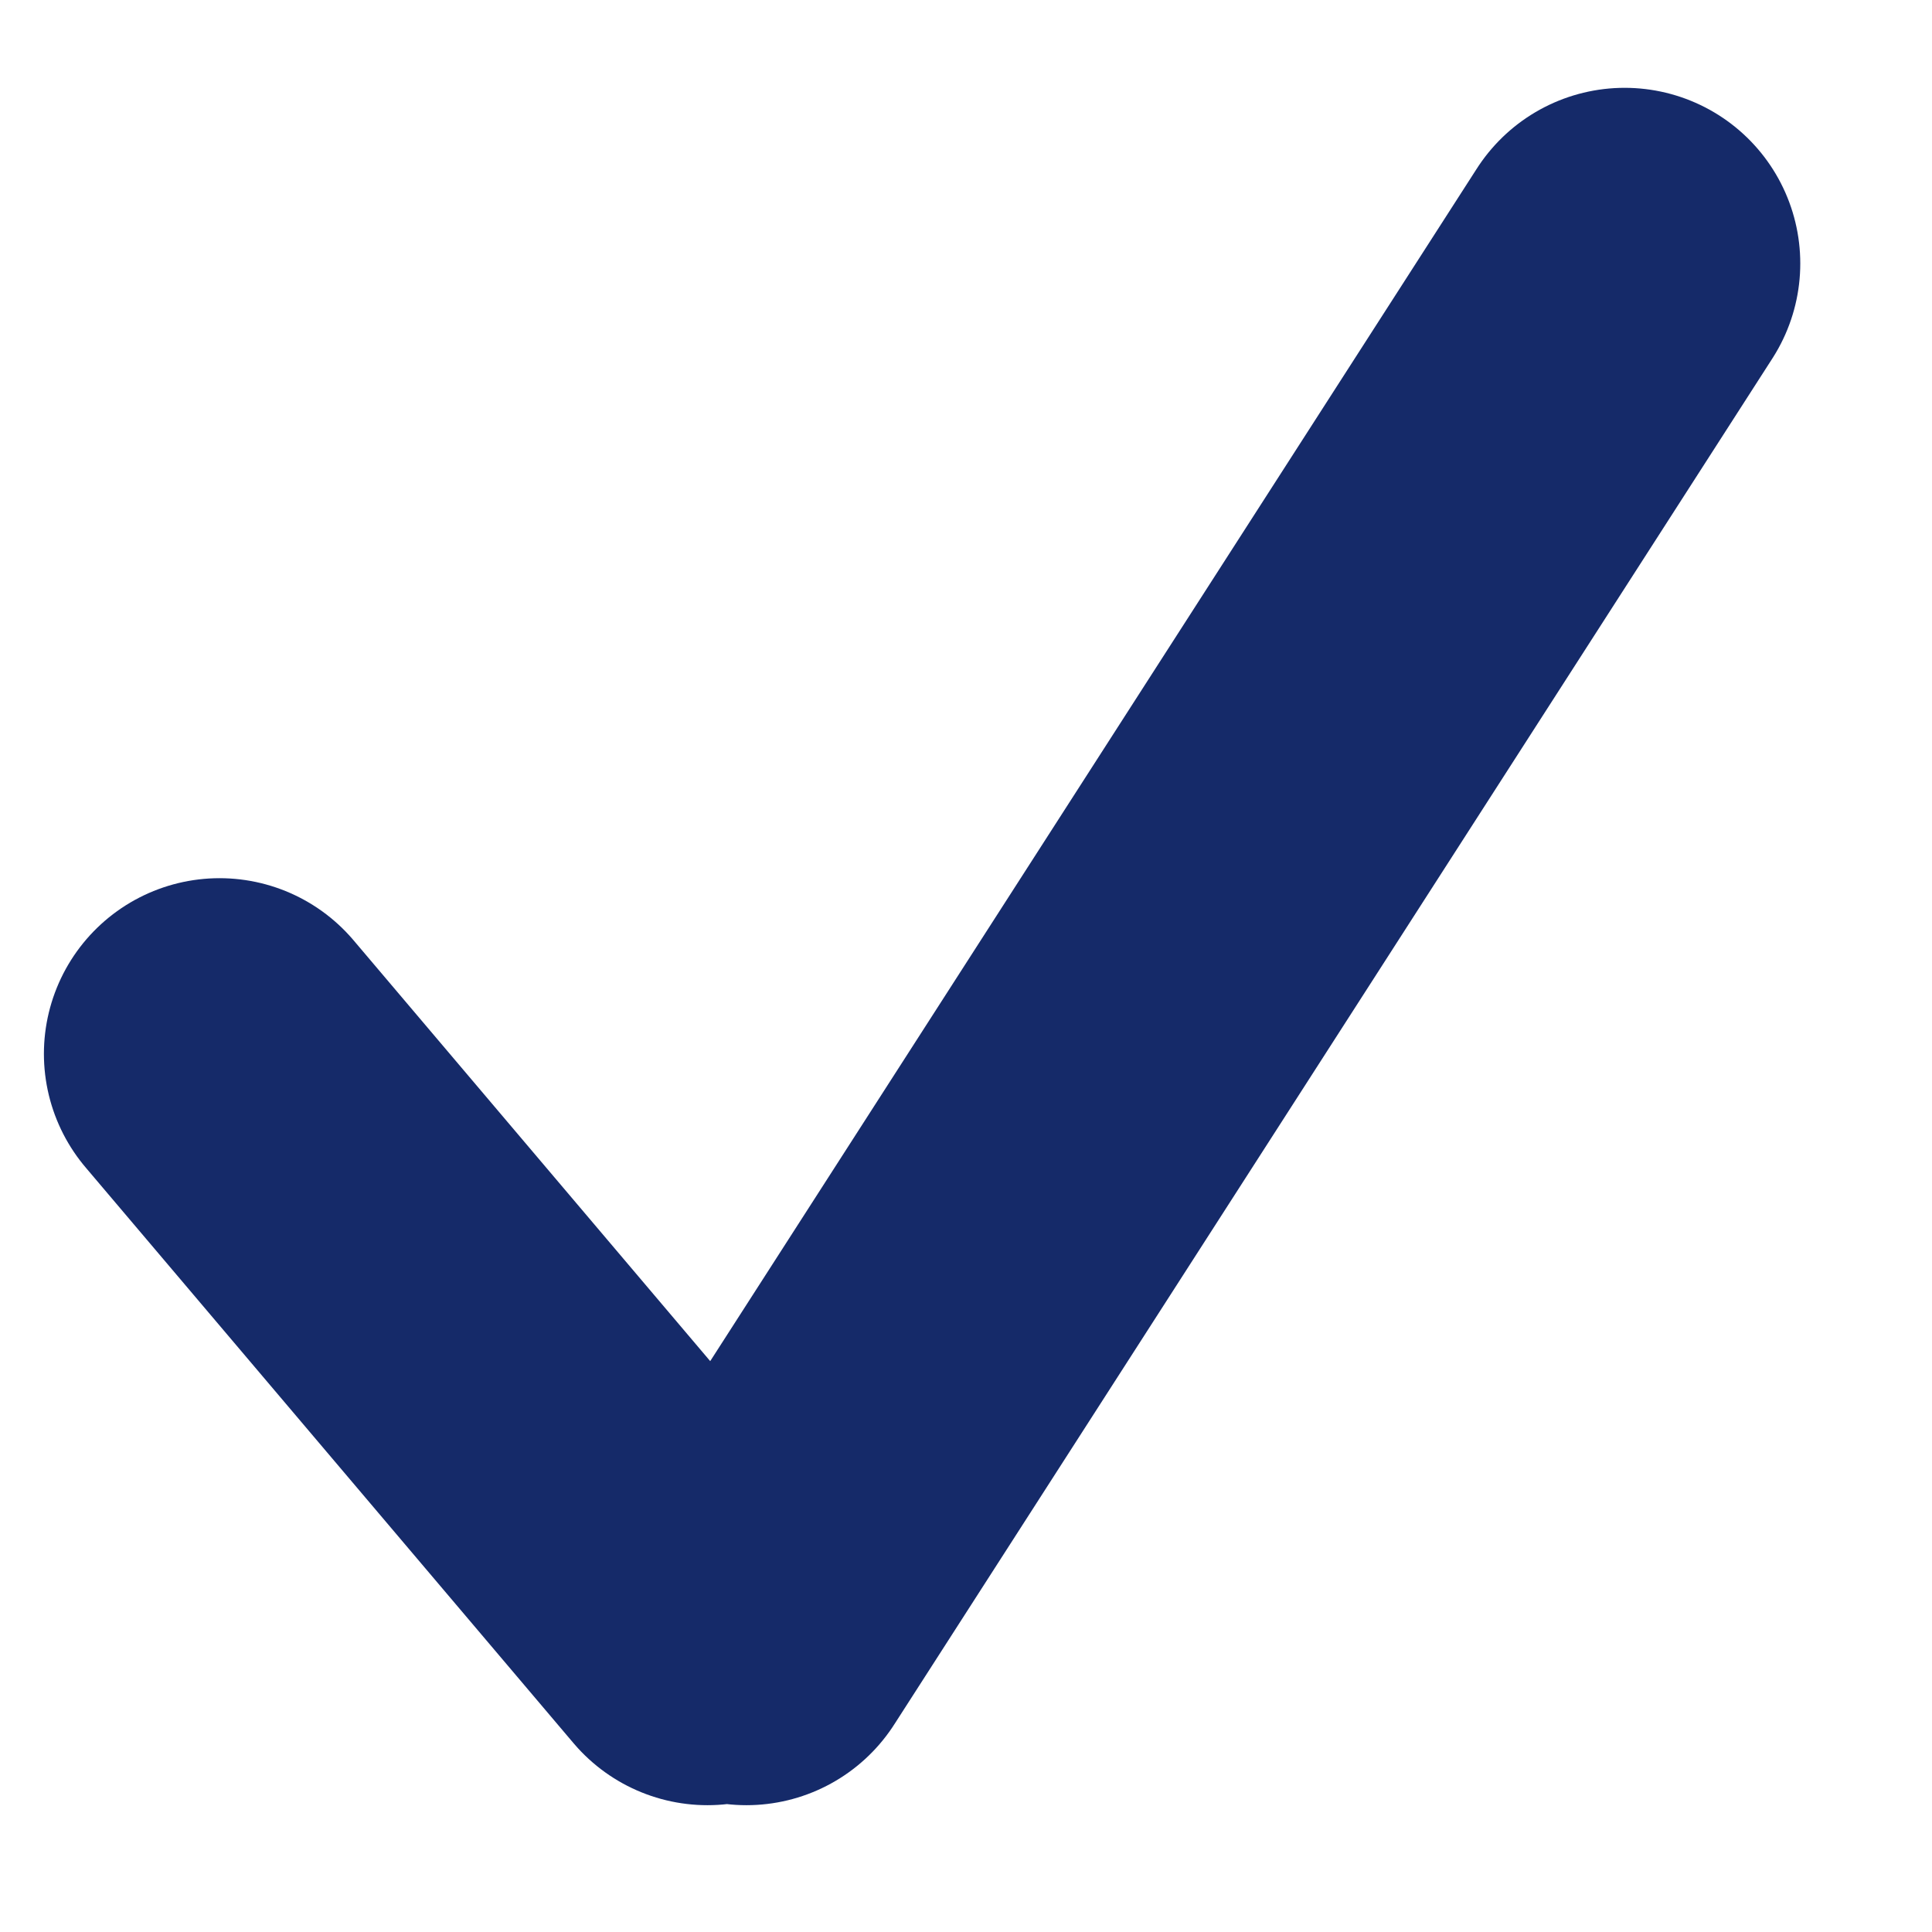 <svg width="11" height="11" viewBox="0 0 11 11" fill="none" xmlns="http://www.w3.org/2000/svg">
<path d="M1.25 6L4.028 9.278M9.25 1.5L4.25 9.278" stroke="#152A69" stroke-width="2" stroke-linecap="round" stroke-linejoin="round"/>
</svg>
